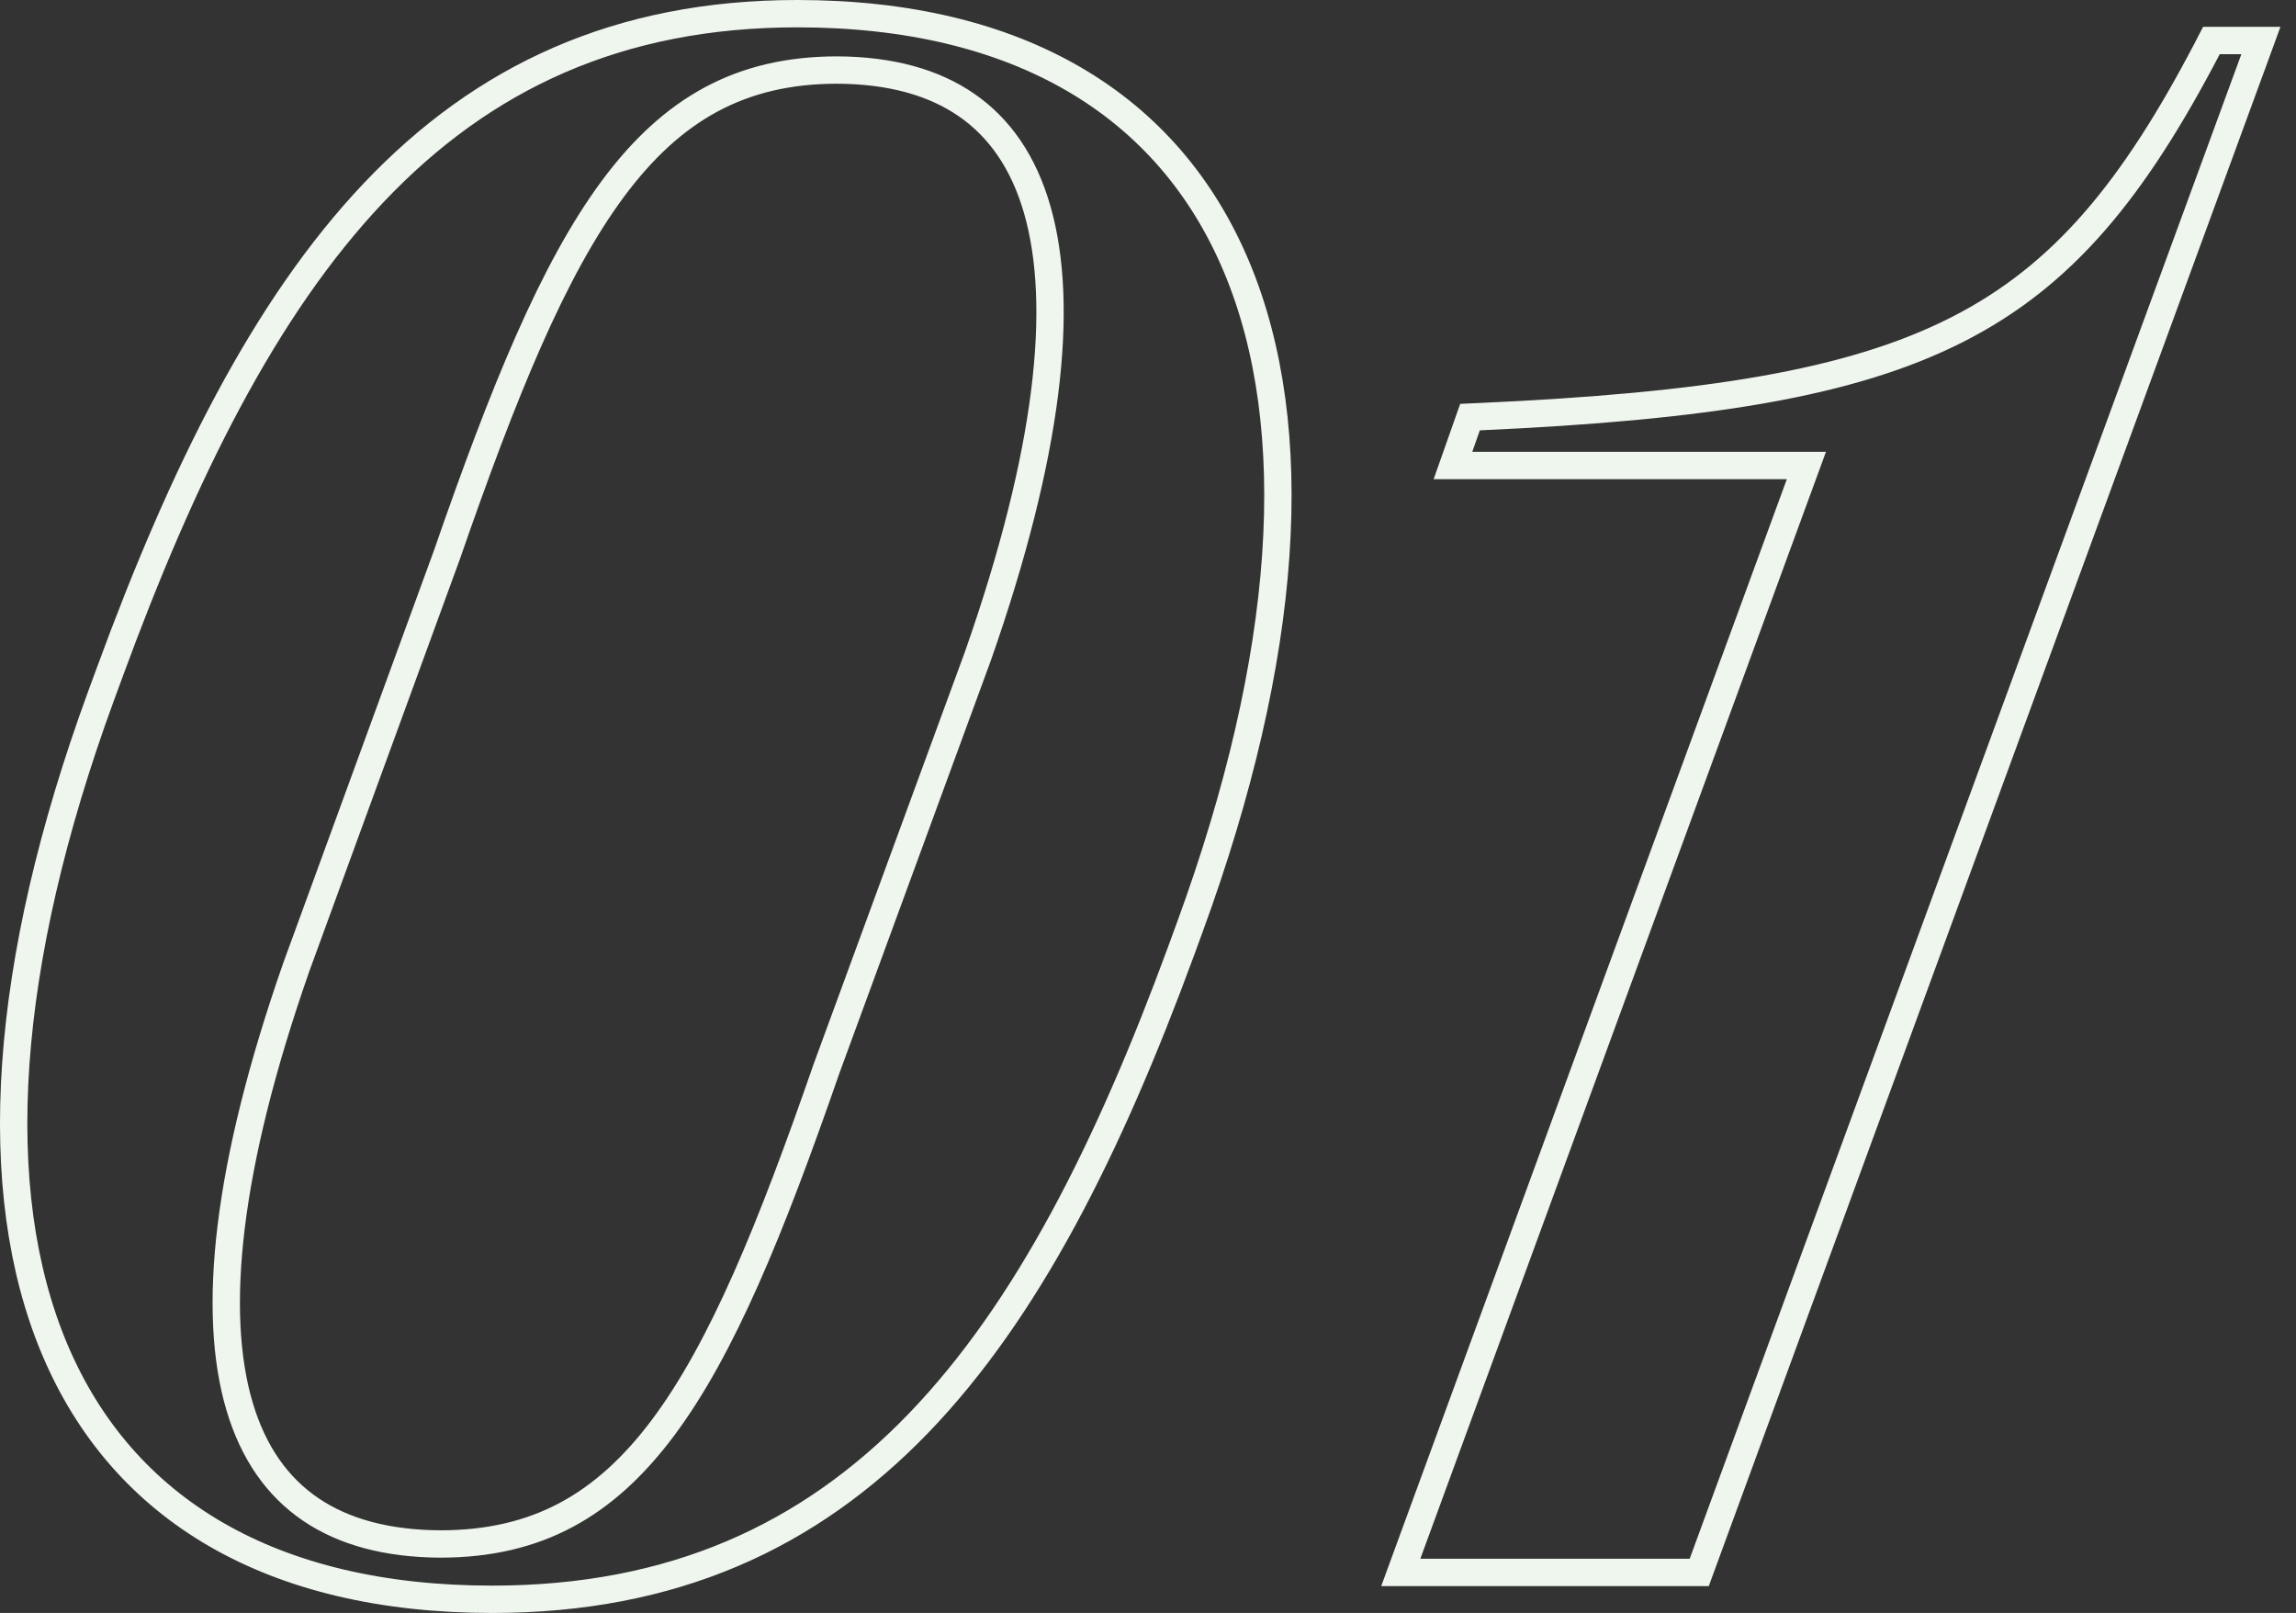 <svg width="84" height="59" viewBox="0 0 84 59" fill="none" xmlns="http://www.w3.org/2000/svg">
<rect x="0" y="0" width="84" height="59" fill="#333333" stroke="none"/>
<path d="M29.17 0.5C37.257 0.5 42.753 3.823 45.242 9.765C47.708 15.649 47.168 23.981 43.529 33.917L43.213 34.782V34.783C40.554 42.016 37.577 47.942 33.601 52.062C29.603 56.204 24.616 58.5 18.01 58.5C9.946 58.5 4.478 55.229 2.002 49.359C-0.449 43.547 0.09 35.312 3.689 25.476L4.007 24.611V24.61C6.704 17.261 9.7 11.237 13.67 7.049C17.66 2.838 22.619 0.5 29.17 0.5ZM82.716 1.482L82.47 2.155L62.287 57.19L62.167 57.518H51.248L51.494 56.845L66.088 17.027H53.157L53.392 16.361L53.669 15.575L53.781 15.257L54.118 15.242C62.385 14.869 67.691 14.044 71.603 12.058C75.487 10.086 78.056 6.938 80.766 1.751L80.905 1.482H82.716ZM30.632 2.562C28.845 2.562 27.336 2.927 26.011 3.641C24.683 4.356 23.512 5.437 22.424 6.904C20.235 9.856 18.425 14.306 16.346 20.308L16.343 20.315L10.844 35.364C8.28 42.69 7.743 48 8.765 51.445C9.271 53.151 10.156 54.391 11.365 55.212C12.58 56.037 14.164 56.467 16.111 56.477C17.89 56.476 19.391 56.119 20.706 55.419C22.024 54.718 23.183 53.659 24.258 52.222C26.421 49.329 28.2 44.968 30.24 39.085L30.243 39.077L35.781 23.988C38.385 16.564 38.954 11.174 37.949 7.673C37.452 5.939 36.572 4.679 35.368 3.846C34.159 3.009 32.578 2.571 30.632 2.562Z" stroke="#EFF6EE"/>
</svg>

